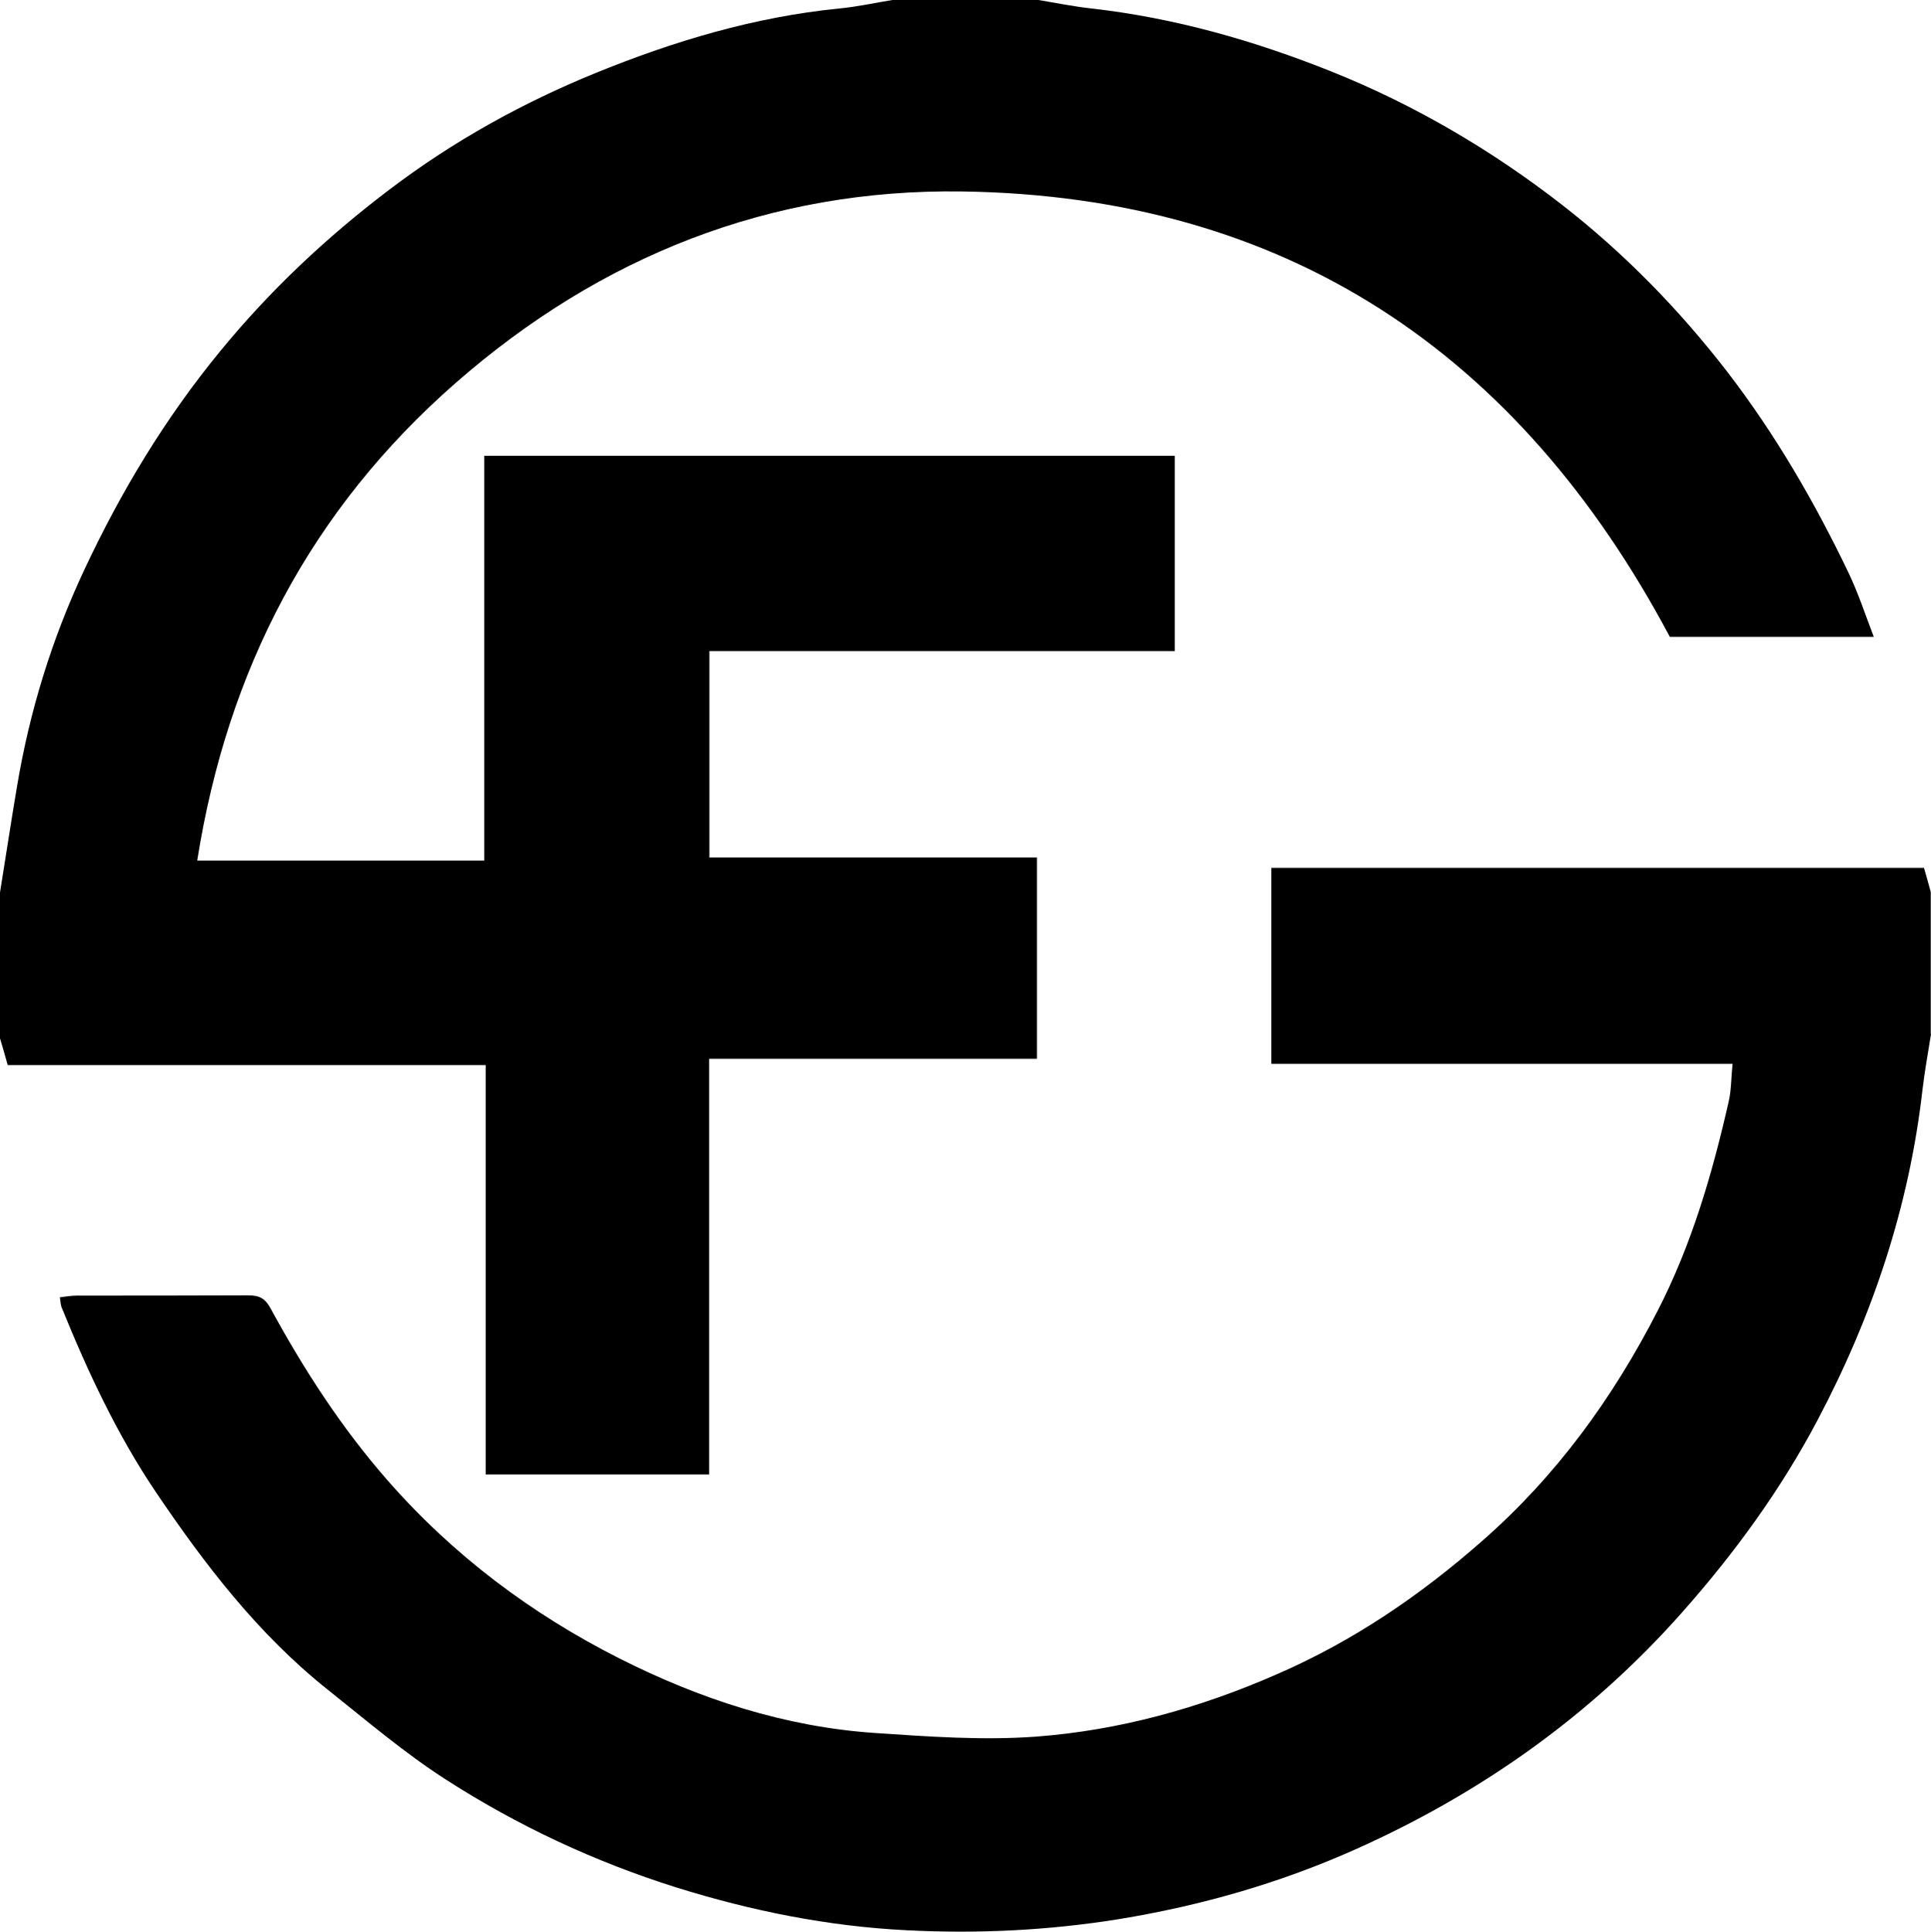 <?xml version="1.0" encoding="UTF-8"?><svg id="_レイヤー_2" xmlns="http://www.w3.org/2000/svg" width="80" height="80.02" viewBox="0 0 80 80.02"><defs><style>.cls-1{stroke-width:0px;}</style></defs><g id="_ヘッダー"><path class="cls-1" d="M43.02,0c.73.12,1.46.27,2.19.35,3.45.39,6.75,1.33,9.97,2.62,3.44,1.38,6.62,3.25,9.53,5.51,2.57,2,4.84,4.32,6.85,6.92,2,2.6,3.62,5.4,5.03,8.34.4.84.69,1.73,1.04,2.64h-8.45c-6.26-11.77-15.9-18.26-29.33-18.45-7.93-.11-14.96,2.67-20.97,7.93-6,5.25-9.46,11.88-10.71,19.79h11.89v-16.77h28.61v8.09h-19.28v8.55h13.57v8.34h-13.58v17.22h-9.26v-16.96H.32c-.12-.43-.22-.77-.32-1.11,0-2.01,0-4.03,0-6.04.24-1.47.46-2.95.71-4.42.52-3.1,1.44-6.08,2.77-8.92,1.52-3.25,3.35-6.29,5.64-9.08,2.08-2.54,4.44-4.75,7.03-6.71,2.61-1.98,5.47-3.57,8.51-4.81,3.26-1.33,6.6-2.33,10.12-2.68.73-.07,1.46-.23,2.19-.35,2.01,0,4.03,0,6.04,0Z"/><path class="cls-1" d="M80,42.84c-.12.76-.26,1.52-.35,2.28-.55,4.85-2.07,9.39-4.34,13.69-1.53,2.9-3.44,5.52-5.61,7.97-3.78,4.27-8.31,7.48-13.48,9.8-3.14,1.41-6.44,2.36-9.87,2.92-2.93.47-5.85.61-8.78.46-3.25-.16-6.44-.8-9.57-1.78-3.37-1.06-6.55-2.55-9.51-4.45-1.73-1.11-3.31-2.46-4.93-3.75-2.87-2.29-5.07-5.16-7.11-8.18-1.61-2.39-2.82-4.99-3.9-7.65-.04-.1-.04-.22-.07-.41.26-.03.48-.07.7-.07,2.37,0,4.74,0,7.11-.01.47,0,.7.13.93.56,1.38,2.53,2.93,4.93,4.85,7.12,2.72,3.1,5.95,5.52,9.59,7.36,3.33,1.68,6.86,2.84,10.61,3.09,2.21.15,4.45.31,6.65.15,3.45-.26,6.77-1.18,9.97-2.58,3.16-1.37,5.94-3.26,8.52-5.53,3.07-2.69,5.4-5.9,7.26-9.52,1.42-2.76,2.27-5.69,2.95-8.68.11-.48.1-.98.16-1.56h-19.11v-8.12h27.04c.09.32.19.66.28,1v5.87Z"/></g></svg>